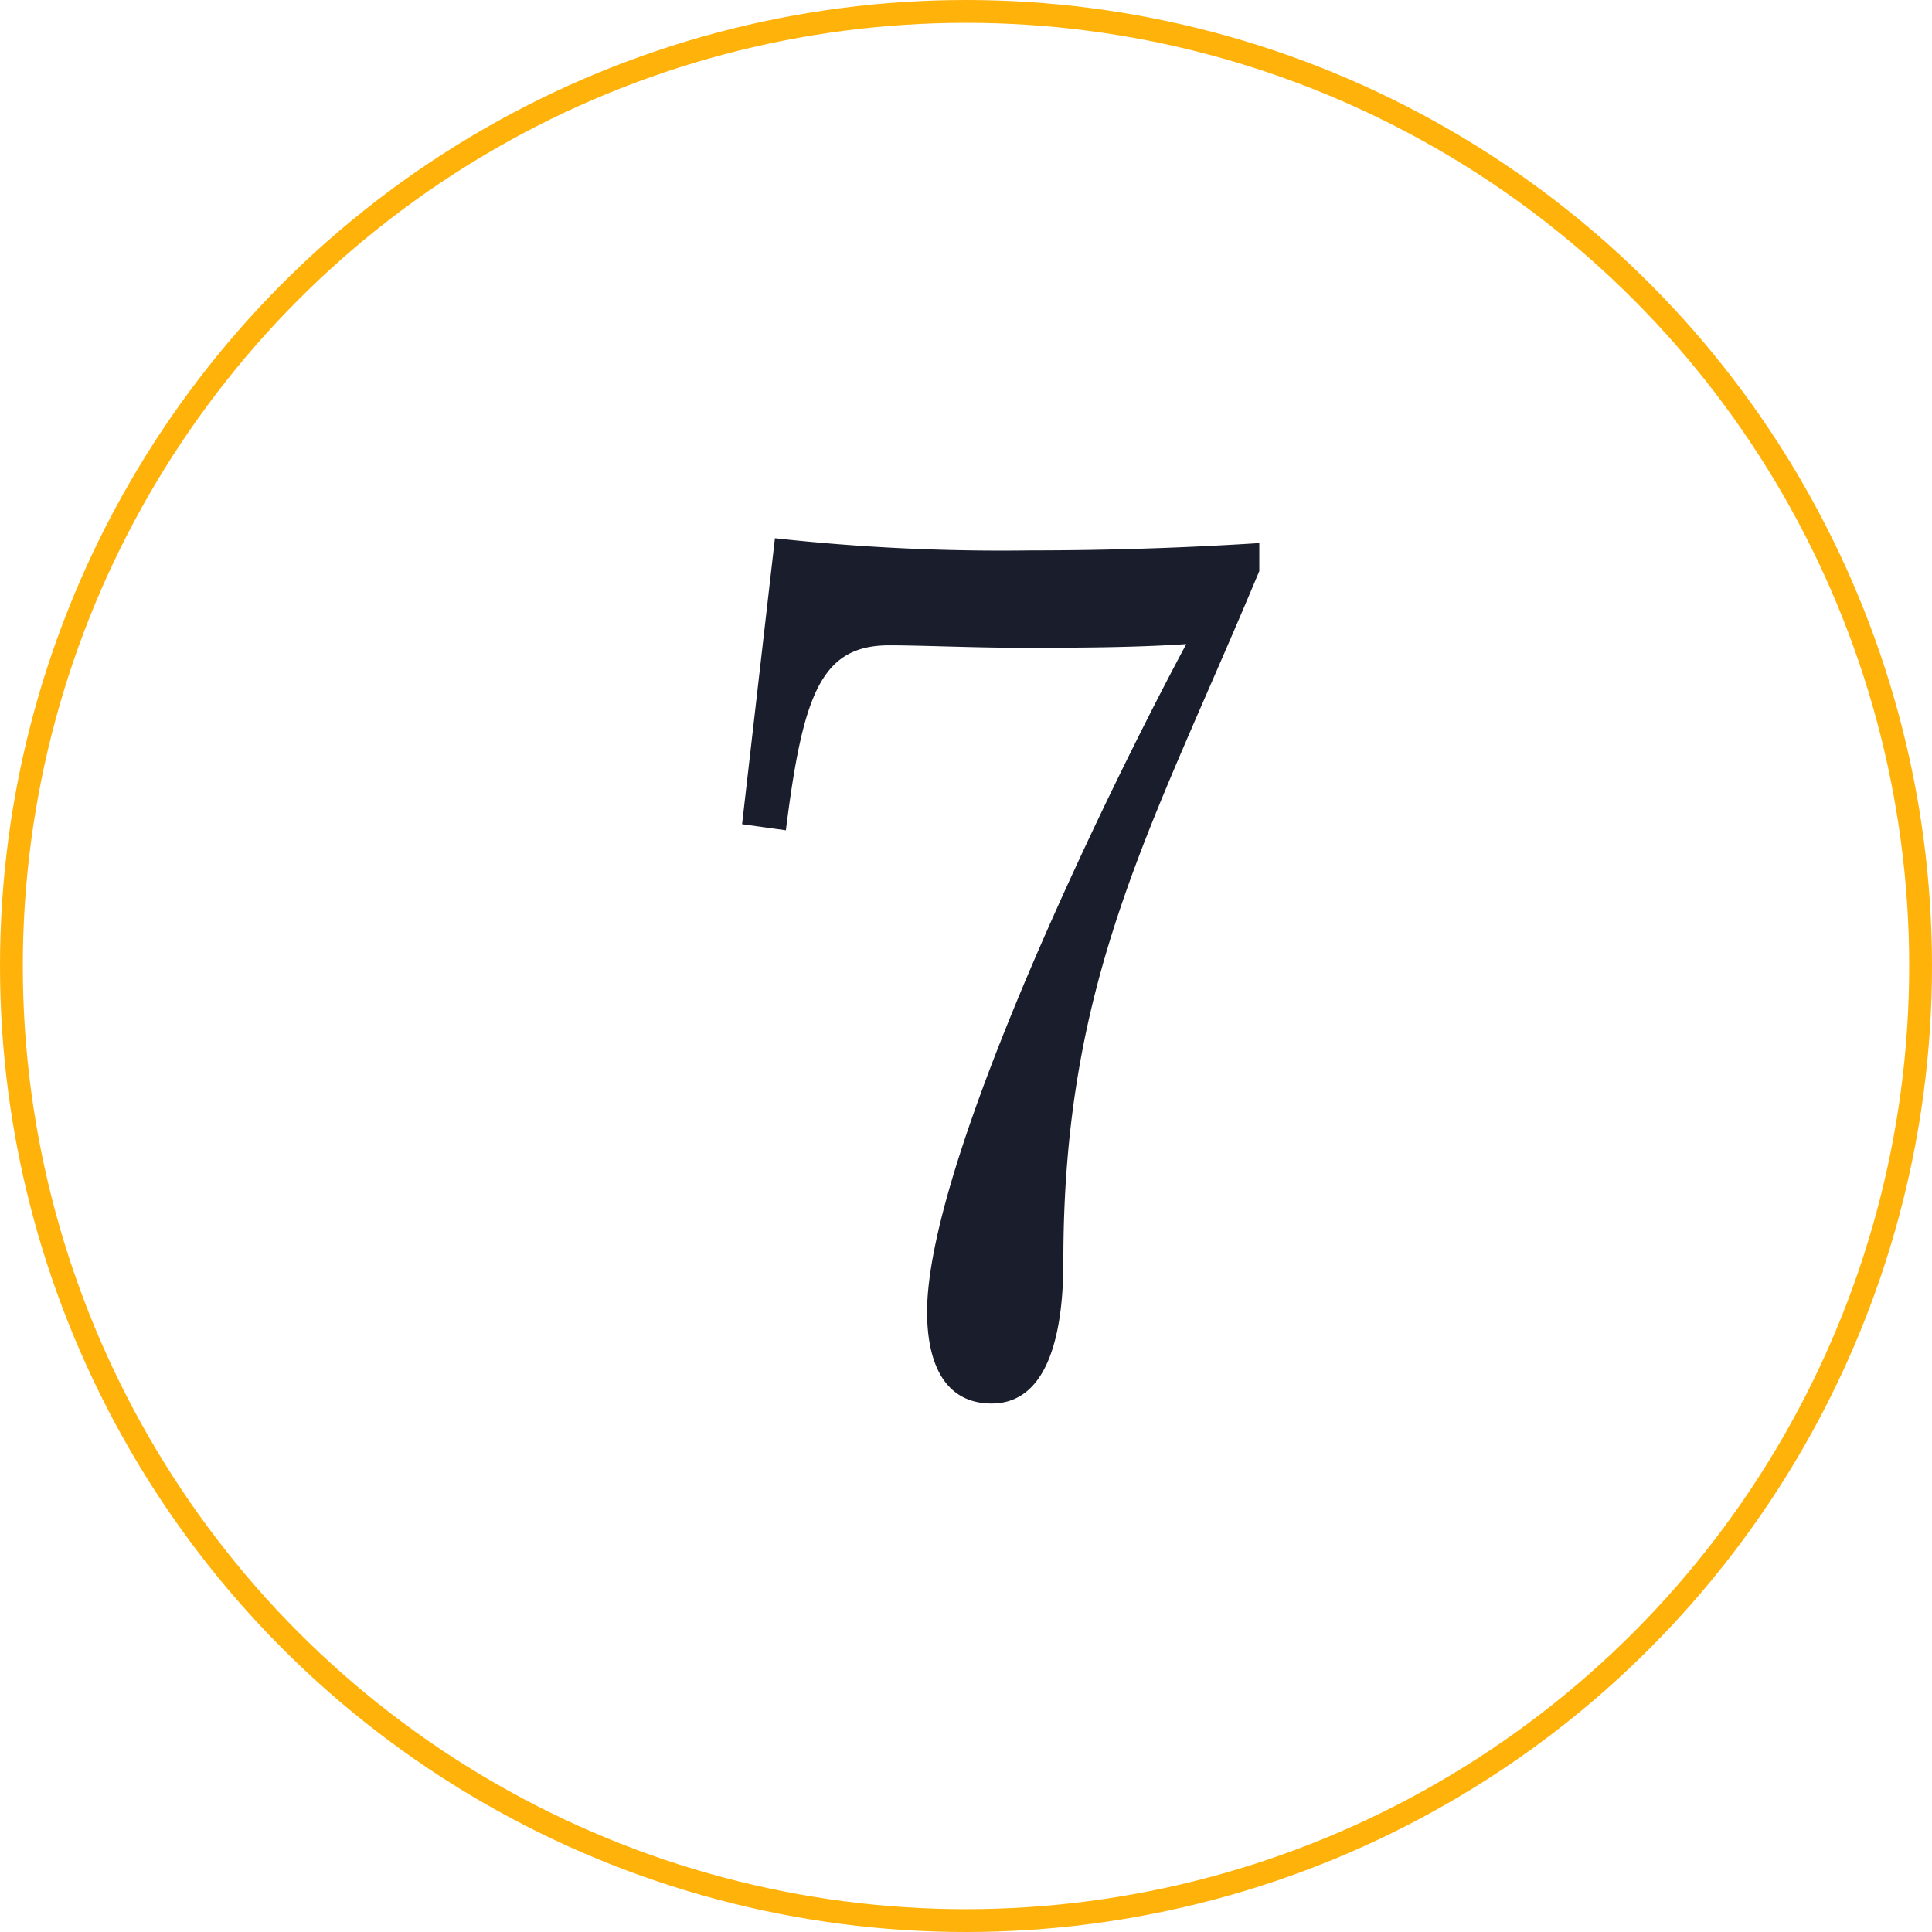 <svg xmlns="http://www.w3.org/2000/svg" width="127" height="127" viewBox="0 0 127 127">
  <g id="Group_582" data-name="Group 582" transform="translate(-526 -2009)">
    <g id="Ellipse_65" data-name="Ellipse 65" transform="translate(526 2009)" fill="none" stroke="#ffb20a" stroke-width="1.5">
      <circle cx="63.5" cy="63.5" r="63.5" stroke="none"/>
      <circle cx="63.5" cy="63.5" r="62.75" fill="none"/>
    </g>
    <path id="Path_930" data-name="Path 930" d="M191.94,74.68c0,4,1.52,6.08,4.24,6.08,4.16,0,4.72-5.76,4.72-9.36,0-18.72,5.84-28.48,12.88-45.36V24.2c-5.04.32-10,.48-15.04.48a135.963,135.963,0,0,1-16.8-.8l-2.16,18.8,2.88.4c1.12-8.96,2.32-12.16,6.8-12.16,2.08,0,5.6.16,8.48.16,3.68,0,7.36,0,11.04-.24C204.5,39.16,192.02,64.36,191.94,74.68Z" transform="translate(395 2020.5)" fill="#1a1e2c"/>
  </g>
</svg>
